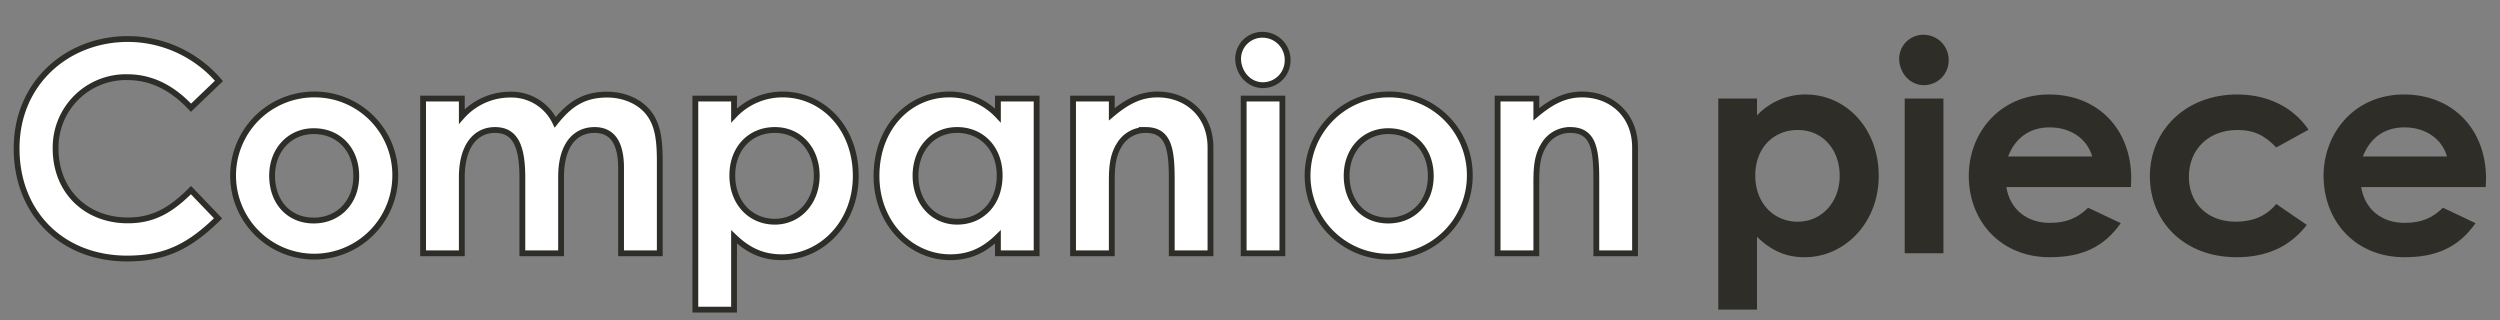 <svg id="OL" xmlns="http://www.w3.org/2000/svg" viewBox="0 0 858.69 109.95"><rect x="0" y="0" width="858.69" height="109.95" fill="#808080" stroke="none"/><defs><style>.cls-1{fill:#fff;stroke:#2e2d28;stroke-miterlimit:10;stroke-width:2px;}.cls-2{fill:#2e2d28;}</style></defs><path class="cls-1" d="M74.9,75c-9.5,9.3-17.7,13.8-31.2,13.8-22.5,0-38-15.7-38-37.8,0-22.7,17.6-37.6,38.2-37.6a41.33,41.33,0,0,1,31.3,14.4L65.6,37c-6.5-6.9-13.6-10.5-22-10.5A24.16,24.16,0,0,0,19.1,51c0,14.8,10.6,24.7,24.8,24.7,8.9,0,14.9-3.6,21.7-10.4Z"/><path class="cls-1" d="M135.76,60.35a27.85,27.85,0,1,1-28.2-27.9A27.66,27.66,0,0,1,135.76,60.35Zm-42.3,0c0,9,5.7,15.4,14.3,15.4,8.2,0,14.6-6,14.6-15.3,0-9-5.9-15.4-14.6-15.4C99.46,45.05,93.46,51.55,93.46,60.35Z"/><path class="cls-1" d="M192.72,87h-13.3V61.25c0-10.3-2-16.6-9.4-16.6-6.6,0-11.4,5.4-11.4,16.3V87h-13.3V33.85h13.3V40a22.21,22.21,0,0,1,16.6-7.5,16.68,16.68,0,0,1,15.5,9.5c4.9-6.2,9.8-9.5,17.8-9.5,5.9,0,11.2,2.4,14.2,6.2,3.5,4.4,3.9,10.2,3.9,17.2V87h-13.3V57.65c0-8.7-3.1-13-9.1-13-6.7,0-11.5,5.2-11.5,16.1Z"/><path class="cls-1" d="M252.13,39.65a22.81,22.81,0,0,1,16.7-7.2c13.7,0,25.1,11.4,25.1,28,0,16.3-11.9,27.9-25.4,27.9-6.7,0-11.6-2.4-16.4-7v25h-13.3V33.85h13.3Zm-.6,20.6c0,9.6,6.4,15.9,14.6,15.9s14.4-6.7,14.4-15.8c0-8.7-5.6-15.7-14.4-15.7C257.63,44.65,251.53,51,251.53,60.25Z"/><path class="cls-1" d="M342.76,81.35c-4.7,4.6-9.7,7-16.4,7-13.5,0-25.3-11.6-25.3-27.9,0-16.6,11.2-28,25-28a22.81,22.81,0,0,1,16.7,7.2v-5.8h13.3V87h-13.3Zm-28.3-21c0,9.1,6,15.8,14.3,15.8s14.6-6.2,14.6-15.9c0-9.3-6.2-15.6-14.6-15.6C320,44.65,314.46,51.65,314.46,60.35Z"/><path class="cls-1" d="M381.87,39.25c5.1-4.3,9.8-6.8,15.7-6.8,9.9,0,18.2,6.8,18.2,18.2V87h-13.3V61.85c0-10.5-.9-17.2-9-17.2a10.43,10.43,0,0,0-9,5.1c-2.7,4.3-2.6,9.1-2.6,14.6V87h-13.3V33.85h13.3Z"/><path class="cls-1" d="M442.27,20.75a8.49,8.49,0,0,1-8.5,8.5c-4.9,0-8.51-4.3-8.51-9.2a8.29,8.29,0,0,1,8.51-8.1A8.62,8.62,0,0,1,442.27,20.75Zm-15.1,13.1h13.3V87h-13.3Z"/><path class="cls-1" d="M504.84,60.35a27.86,27.86,0,1,1-28.2-27.9A27.66,27.66,0,0,1,504.84,60.35Zm-42.3,0c0,9,5.7,15.4,14.3,15.4,8.2,0,14.6-6,14.6-15.3,0-9-5.9-15.4-14.6-15.4C468.54,45.05,462.54,51.55,462.54,60.35Z"/><path class="cls-1" d="M527.69,39.25c5.11-4.3,9.81-6.8,15.71-6.8,9.9,0,18.2,6.8,18.2,18.2V87H548.3V61.85c0-10.5-.9-17.2-9-17.2a10.42,10.42,0,0,0-9,5.1c-2.7,4.3-2.61,9.1-2.61,14.6V87h-13.3V33.85h13.3Z"/><path class="cls-2" d="M603.49,39.65a22.81,22.81,0,0,1,16.7-7.2c13.7,0,25.1,11.4,25.1,28,0,16.3-11.9,27.9-25.4,27.9-6.7,0-11.6-2.4-16.4-7v25h-13.3V33.85h13.3Zm-.6,20.6c0,9.6,6.4,15.9,14.6,15.9s14.4-6.7,14.4-15.8c0-8.7-5.6-15.7-14.4-15.7C609,44.65,602.89,51,602.89,60.25Z"/><path class="cls-2" d="M669.32,20.75a8.49,8.49,0,0,1-8.5,8.5c-4.9,0-8.5-4.3-8.5-9.2a8.28,8.28,0,0,1,8.5-8.1A8.62,8.62,0,0,1,669.32,20.75Zm-15.1,13.1h13.3V87h-13.3Z"/><path class="cls-2" d="M728.43,76.65c-5.7,8.1-13.2,11.7-24.4,11.7-16.9,0-27.8-12.4-27.8-28,0-14.5,10.5-27.9,27.6-27.9,16.8,0,28.2,12,28.2,28.8,0,1.2-.1,1.8-.1,3h-42.8c1.3,7.9,7.3,12.3,14.9,12.3,5.7,0,9.5-1.6,13.2-5.2Zm-9.8-22.9c-1.8-6.2-7.5-10-14.6-10-6.6,0-11.7,3.3-14.3,10Z"/><path class="cls-2" d="M792.33,77.25c-5.7,7.4-13.7,11.1-24.1,11.1-18.1,0-29.8-12.3-29.8-27.8,0-15.9,12.4-28.1,30-28.1,10.4,0,19.2,4.3,24.5,12.1l-11.1,6.1c-3.8-4-7.5-6-13.3-6-10.2,0-16.7,6.9-16.7,16.1,0,9,6.3,15.4,16.1,15.4,5.9,0,10.6-2,13.9-6.1Z"/><path class="cls-2" d="M850.29,76.65c-5.7,8.1-13.2,11.7-24.4,11.7-16.9,0-27.8-12.4-27.8-28,0-14.5,10.5-27.9,27.6-27.9,16.8,0,28.2,12,28.2,28.8,0,1.2-.1,1.8-.1,3H811c1.3,7.9,7.3,12.3,14.9,12.3,5.7,0,9.5-1.6,13.2-5.2Zm-9.8-22.9c-1.8-6.2-7.5-10-14.6-10-6.6,0-11.7,3.3-14.3,10Z"/></svg>